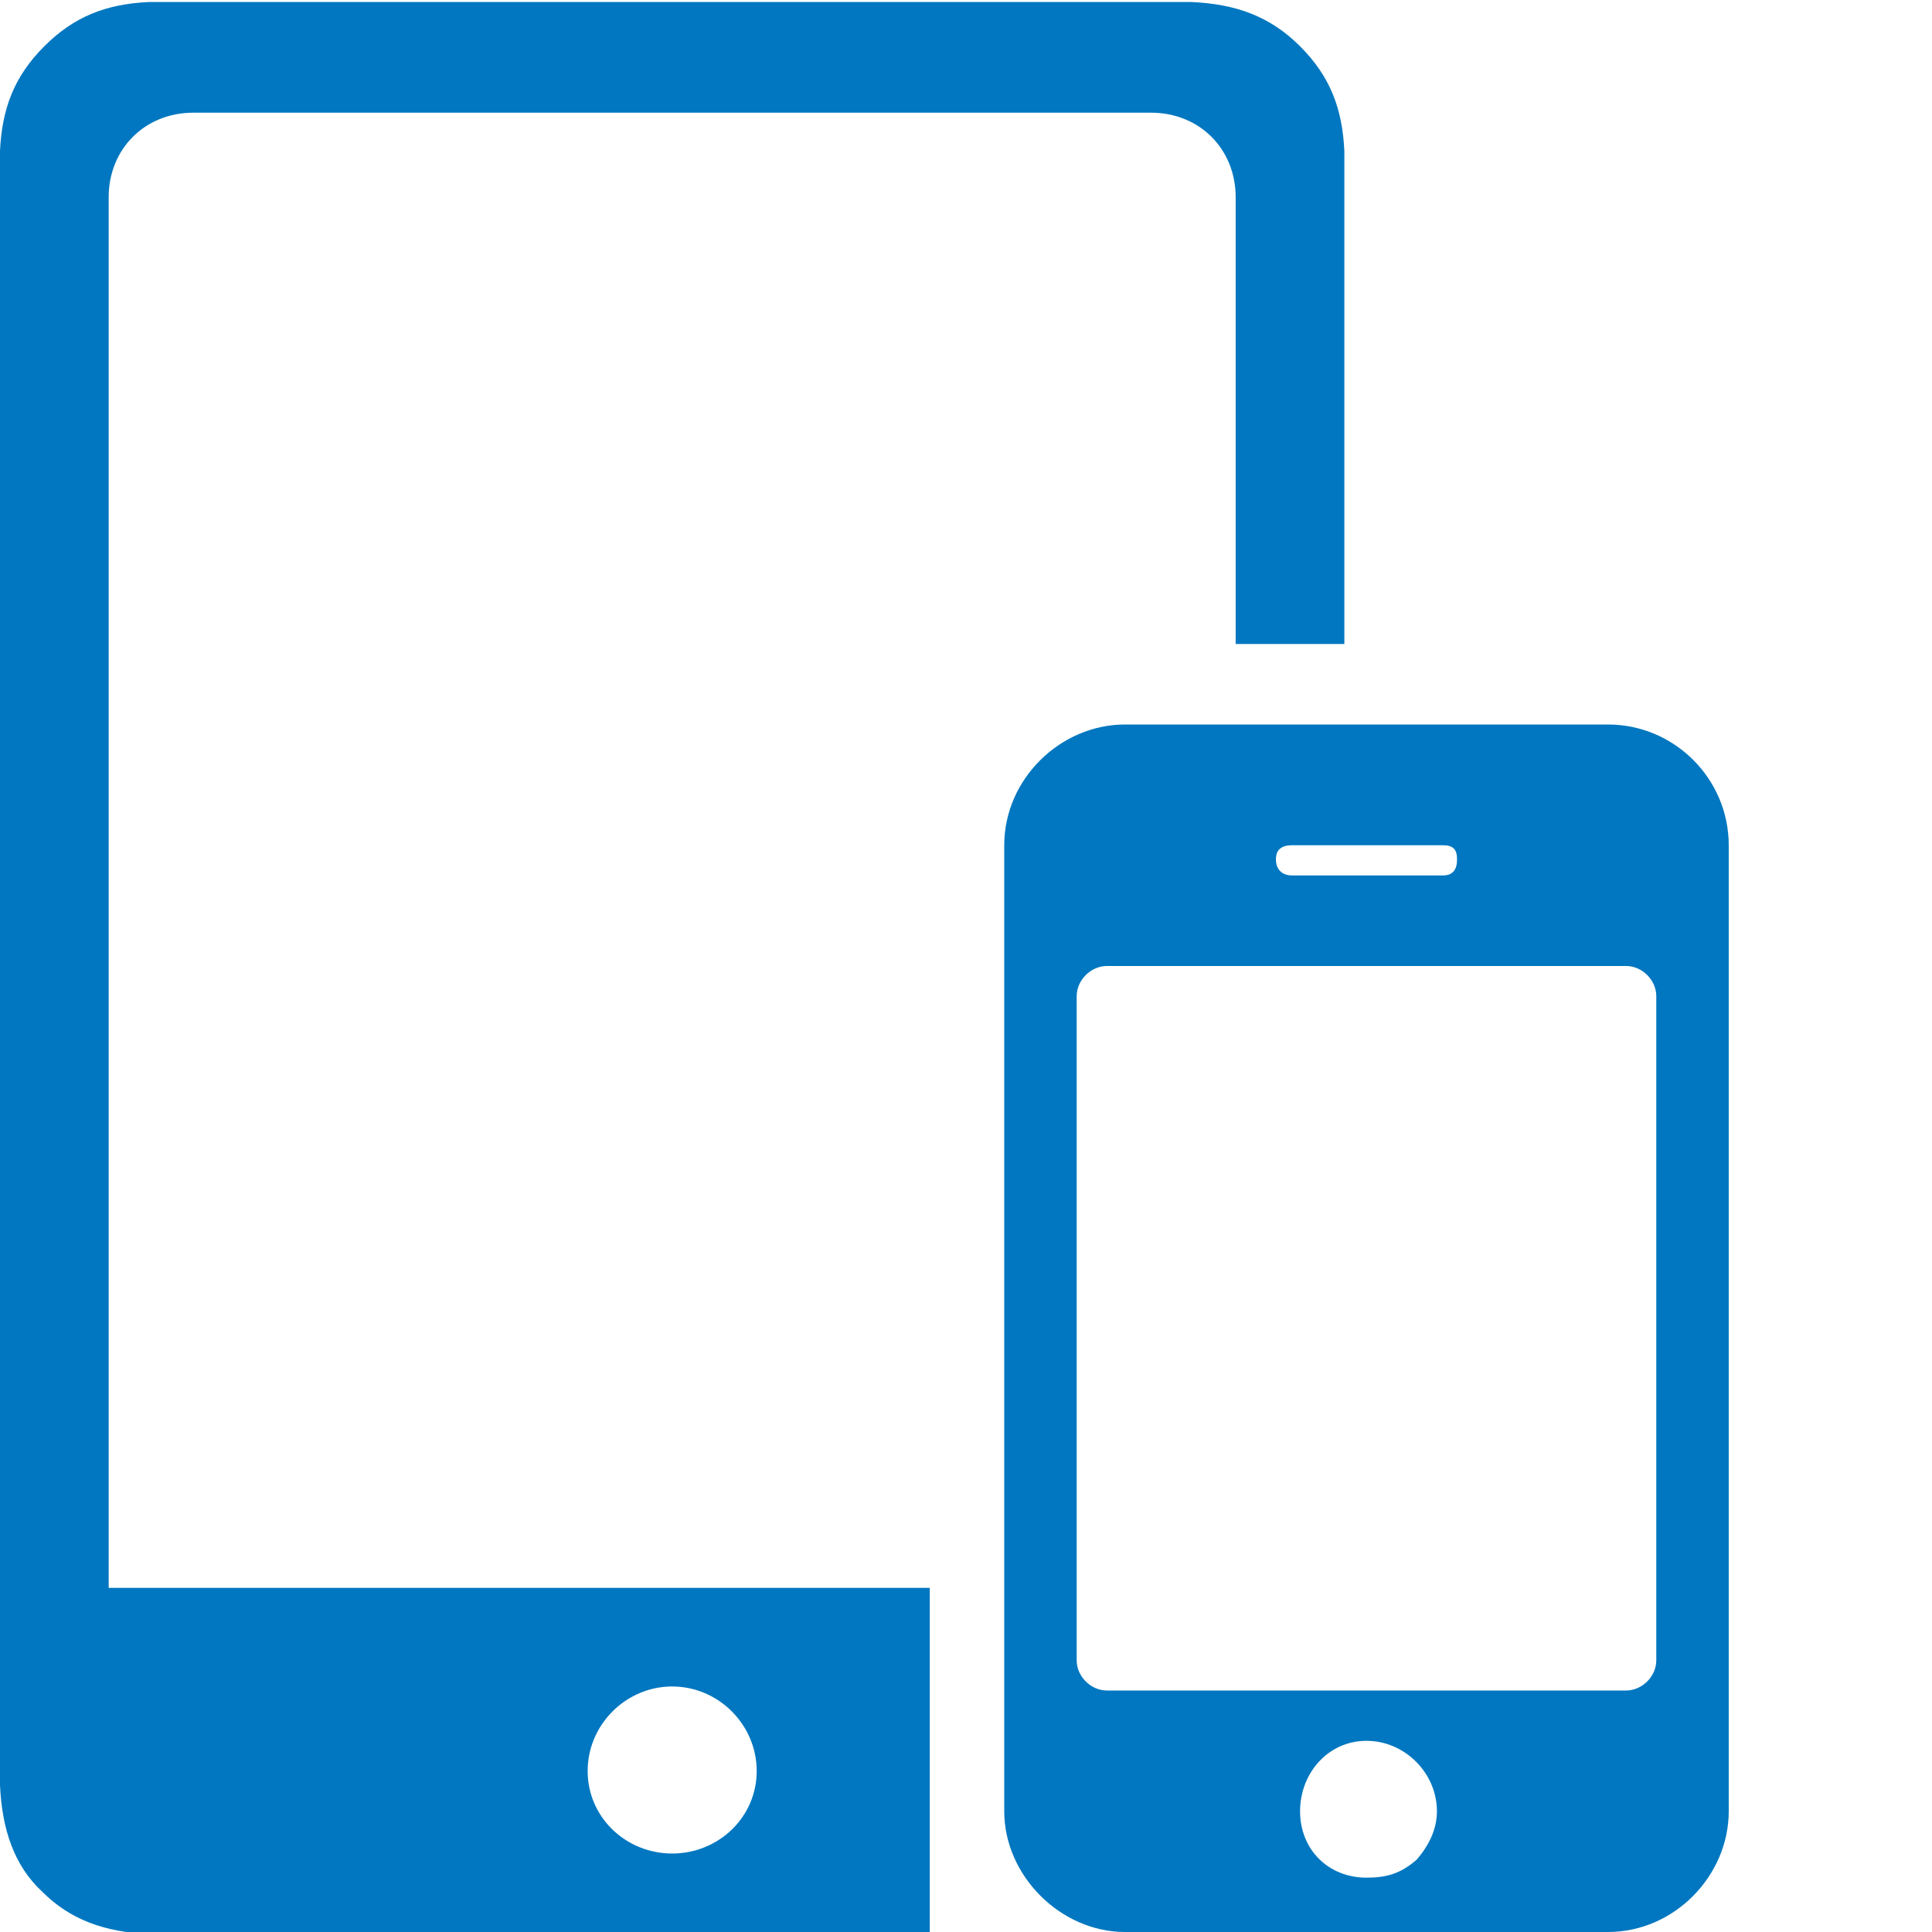 <?xml version="1.0" encoding="utf-8"?>
<!DOCTYPE svg PUBLIC "-//W3C//DTD SVG 1.1//EN" "http://www.w3.org/Graphics/SVG/1.1/DTD/svg11.dtd">
<svg version="1.1" xmlns="http://www.w3.org/2000/svg" xmlns:xlink="http://www.w3.org/1999/xlink" x="0px" y="0px" width="960px"
   height="960px" viewBox="0 0 960 960" enable-background="new 0 0 1920 1080" xml:space="preserve">

<g id="1510">
   <path id="1510" style="fill:#0077c0" d="M54 171v691c0 24 18 42 42 42h476c24 0 42 -18 42 -42v-222h54v245c-1 21 -7 37 -22 52s-32 21 -54 22h-518c-21 -1 -37 -7 -52 -22s-21 -31 -22 -52v-812c1 -22 7 -40 21 -53c14 -14 31 -20 53 -21h388v172h-408zM859 60v480c0 33 -27 60 -60 60h-240 c-32 0 -60 -27 -60 -60v-480c0 -32 28 -60 60 -60h240c33 0 60 28 60 60zM717 525h-75c-5 0 -8 3 -8 8s3 7 8 7h75c5 0 7 -2 7 -7s-2 -8 -7 -8zM823 465v-330c0 -8 -7 -15 -15 -15h-258c-8 0 -15 7 -15 15v330c0 8 7 15 15 15h258c8 0 15 -7 15 -15zM334 39 c-23 0 -42 18 -42 41s19 42 42 42s42 -19 42 -42s-19 -41 -42 -41zM704 36c-8 -7 -15 -9 -25 -9c-19 0 -33 14 -33 33s14 35 33 35s35 -16 35 -35c0 -9 -4 -17 -10 -24z"
     transform="translate(0, 960) scale(1, -1)" />
</g>

</svg>
